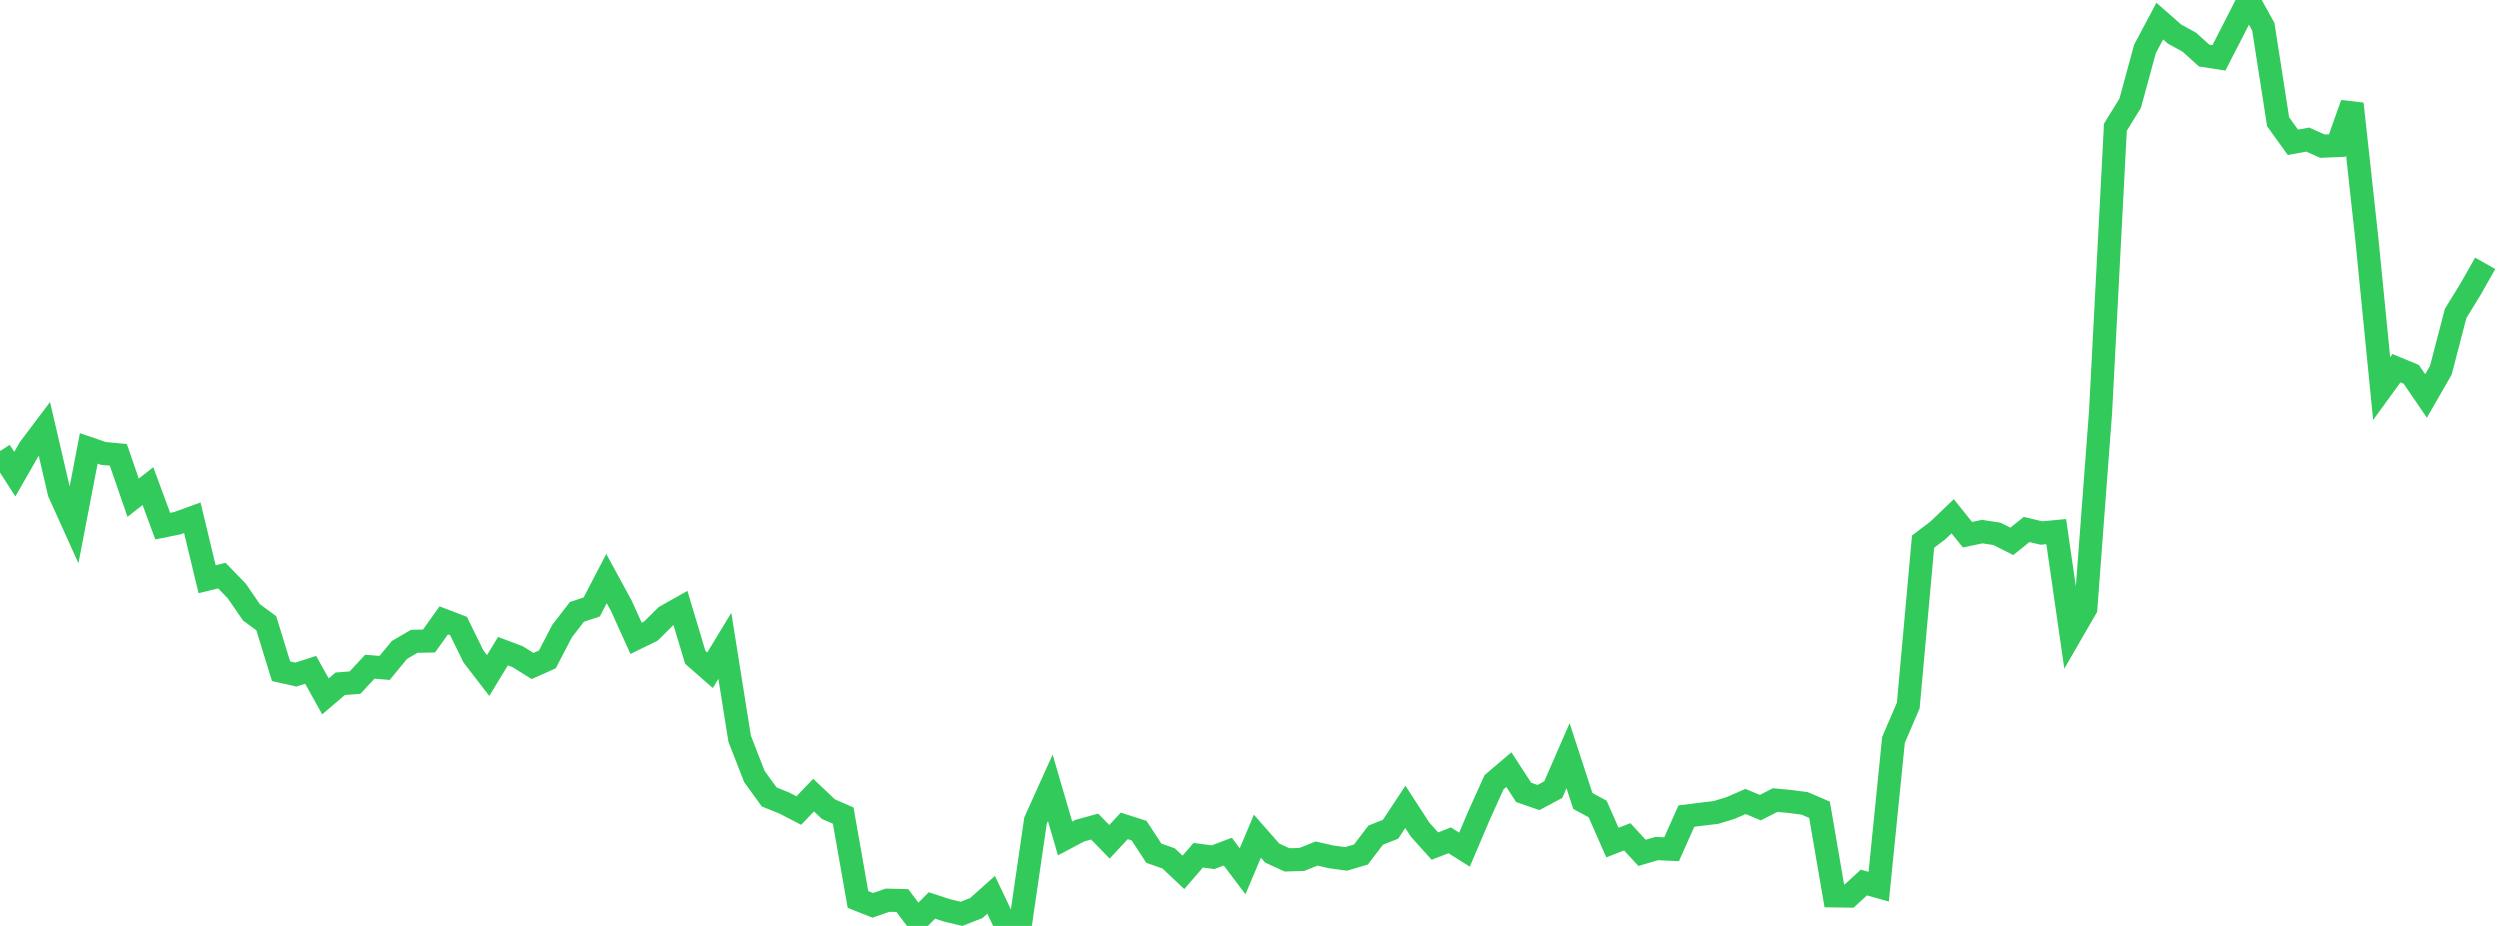 <?xml version="1.0" standalone="no"?>
<!DOCTYPE svg PUBLIC "-//W3C//DTD SVG 1.1//EN" "http://www.w3.org/Graphics/SVG/1.1/DTD/svg11.dtd">

<svg width="135" height="50" viewBox="0 0 135 50" preserveAspectRatio="none" 
  xmlns="http://www.w3.org/2000/svg"
  xmlns:xlink="http://www.w3.org/1999/xlink">


<polyline points="0.0, 24.358 0.799, 25.605 1.598, 24.211 2.396, 23.153 3.195, 26.595 3.994, 28.364 4.793, 24.215 5.592, 24.486 6.391, 24.562 7.189, 26.876 7.988, 26.249 8.787, 28.411 9.586, 28.249 10.385, 27.958 11.183, 31.277 11.982, 31.084 12.781, 31.909 13.58, 33.067 14.379, 33.655 15.178, 36.247 15.976, 36.427 16.775, 36.17 17.574, 37.605 18.373, 36.923 19.172, 36.861 19.97, 36.003 20.769, 36.067 21.568, 35.099 22.367, 34.631 23.166, 34.615 23.964, 33.5 24.763, 33.808 25.562, 35.441 26.361, 36.478 27.16, 35.163 27.959, 35.464 28.757, 35.964 29.556, 35.609 30.355, 34.075 31.154, 33.041 31.953, 32.776 32.751, 31.242 33.55, 32.709 34.349, 34.469 35.148, 34.079 35.947, 33.286 36.746, 32.835 37.544, 35.493 38.343, 36.192 39.142, 34.873 39.941, 39.892 40.74, 41.937 41.538, 43.037 42.337, 43.357 43.136, 43.77 43.935, 42.936 44.734, 43.694 45.533, 44.042 46.331, 48.572 47.13, 48.887 47.929, 48.611 48.728, 48.631 49.527, 49.695 50.325, 48.894 51.124, 49.156 51.923, 49.348 52.722, 49.033 53.521, 48.319 54.32, 50.0 55.118, 49.803 55.917, 44.316 56.716, 42.545 57.515, 45.278 58.314, 44.853 59.112, 44.635 59.911, 45.457 60.71, 44.598 61.509, 44.853 62.308, 46.074 63.107, 46.353 63.905, 47.107 64.704, 46.182 65.503, 46.29 66.302, 45.989 67.101, 47.049 67.899, 45.155 68.698, 46.065 69.497, 46.433 70.296, 46.41 71.095, 46.092 71.893, 46.273 72.692, 46.38 73.491, 46.143 74.29, 45.095 75.089, 44.781 75.888, 43.569 76.686, 44.799 77.485, 45.689 78.284, 45.377 79.083, 45.88 79.882, 44.004 80.68, 42.238 81.479, 41.56 82.278, 42.79 83.077, 43.066 83.876, 42.638 84.675, 40.807 85.473, 43.253 86.272, 43.685 87.071, 45.499 87.87, 45.187 88.669, 46.053 89.467, 45.822 90.266, 45.859 91.065, 44.069 91.864, 43.968 92.663, 43.873 93.462, 43.628 94.26, 43.279 95.059, 43.611 95.858, 43.204 96.657, 43.279 97.456, 43.384 98.254, 43.727 99.053, 48.376 99.852, 48.387 100.651, 47.656 101.45, 47.881 102.249, 39.951 103.047, 38.097 103.846, 29.249 104.645, 28.642 105.444, 27.878 106.243, 28.873 107.041, 28.707 107.84, 28.829 108.639, 29.233 109.438, 28.591 110.237, 28.783 111.036, 28.707 111.834, 34.234 112.633, 32.852 113.432, 22.218 114.231, 6.869 115.03, 5.573 115.828, 2.644 116.627, 1.139 117.426, 1.84 118.225, 2.28 119.024, 3 119.822, 3.124 120.621, 1.567 121.42, 0.0 122.219, 1.445 123.018, 6.574 123.817, 7.685 124.615, 7.538 125.414, 7.893 126.213, 7.86 127.012, 5.607 127.811, 12.921 128.609, 20.983 129.408, 19.883 130.207, 20.214 131.006, 21.382 131.805, 19.994 132.604, 16.926 133.402, 15.628 134.201, 14.221" fill="none" stroke="#32ca5b" stroke-width="1.25"/>

</svg>